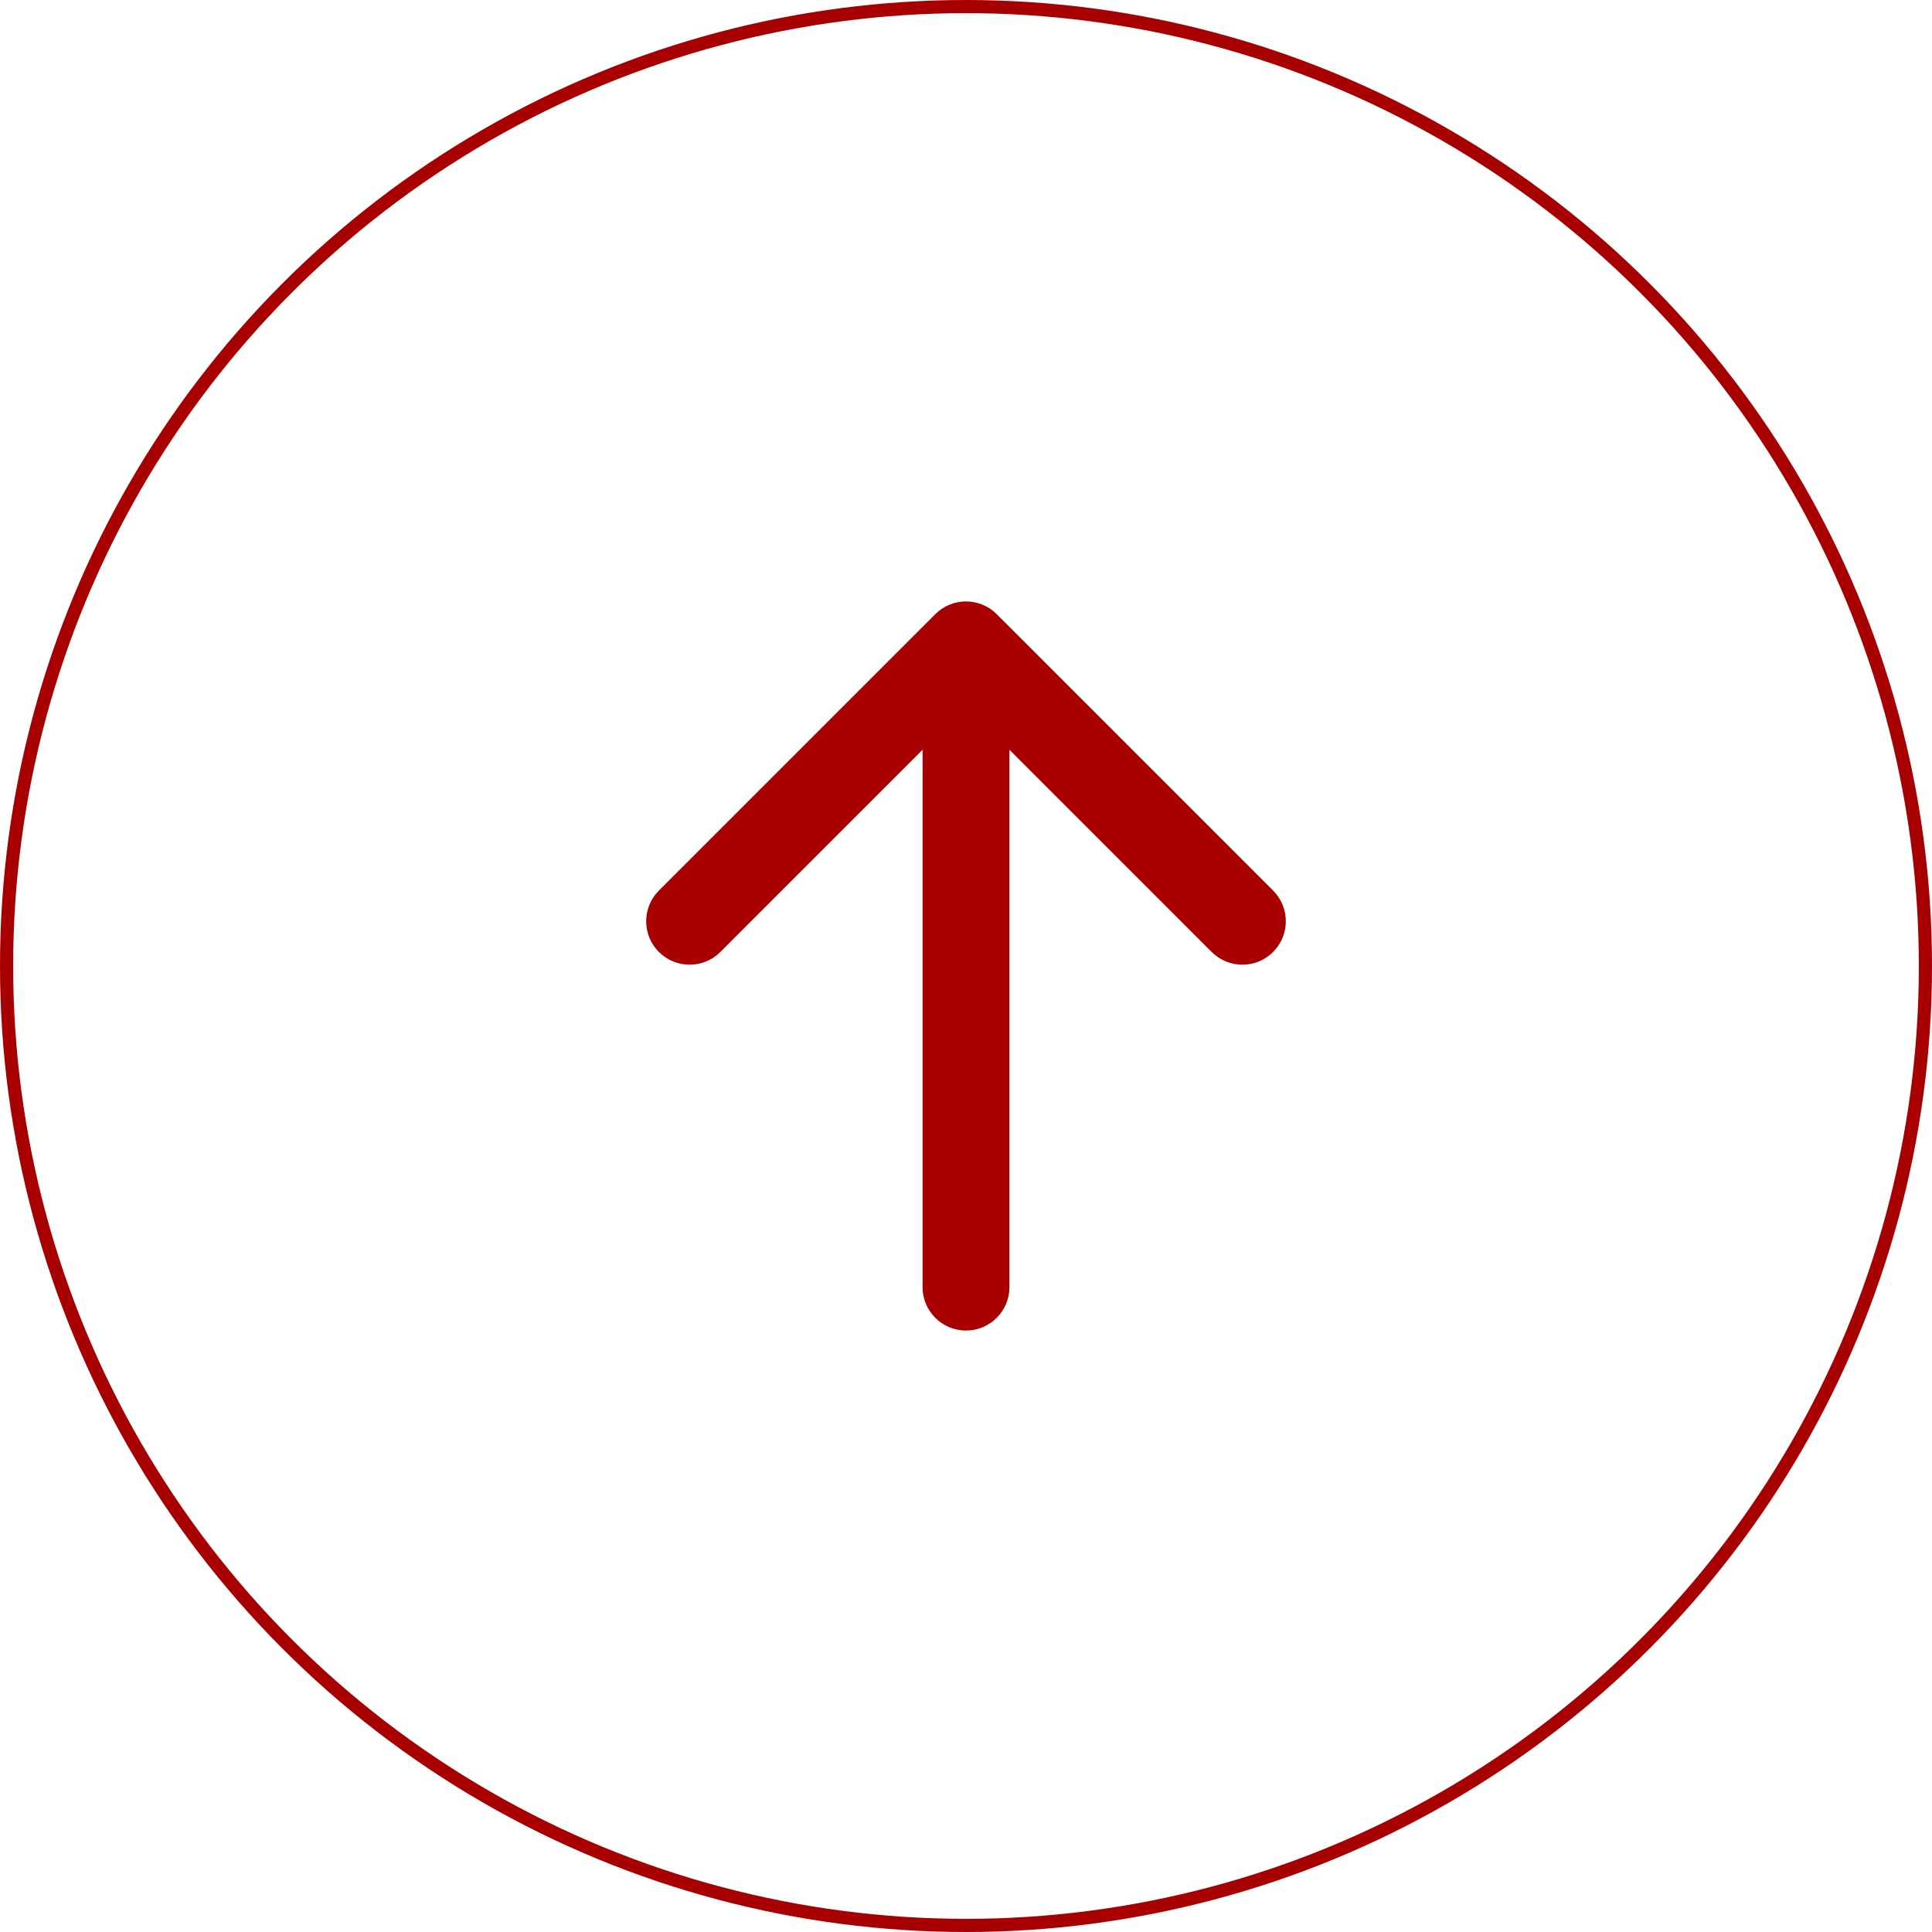 <?xml version="1.0" encoding="UTF-8"?> <svg xmlns="http://www.w3.org/2000/svg" width="734" height="734" viewBox="0 0 734 734" fill="none"><circle cx="367" cy="367" r="364.5" stroke="#A80000" stroke-width="5"></circle><path d="M350.5 489C350.5 498.113 357.887 505.5 367 505.5C376.113 505.5 383.5 498.113 383.5 489L367 489L350.5 489ZM378.667 233.333C372.224 226.889 361.776 226.889 355.333 233.333L250.327 338.338C243.884 344.782 243.884 355.229 250.327 361.673C256.771 368.116 267.218 368.116 273.662 361.673L367 268.335L460.338 361.673C466.782 368.116 477.229 368.116 483.673 361.673C490.116 355.229 490.116 344.782 483.673 338.338L378.667 233.333ZM367 489L383.5 489L383.5 245L367 245L350.5 245L350.5 489L367 489Z" fill="#A80000"></path></svg> 